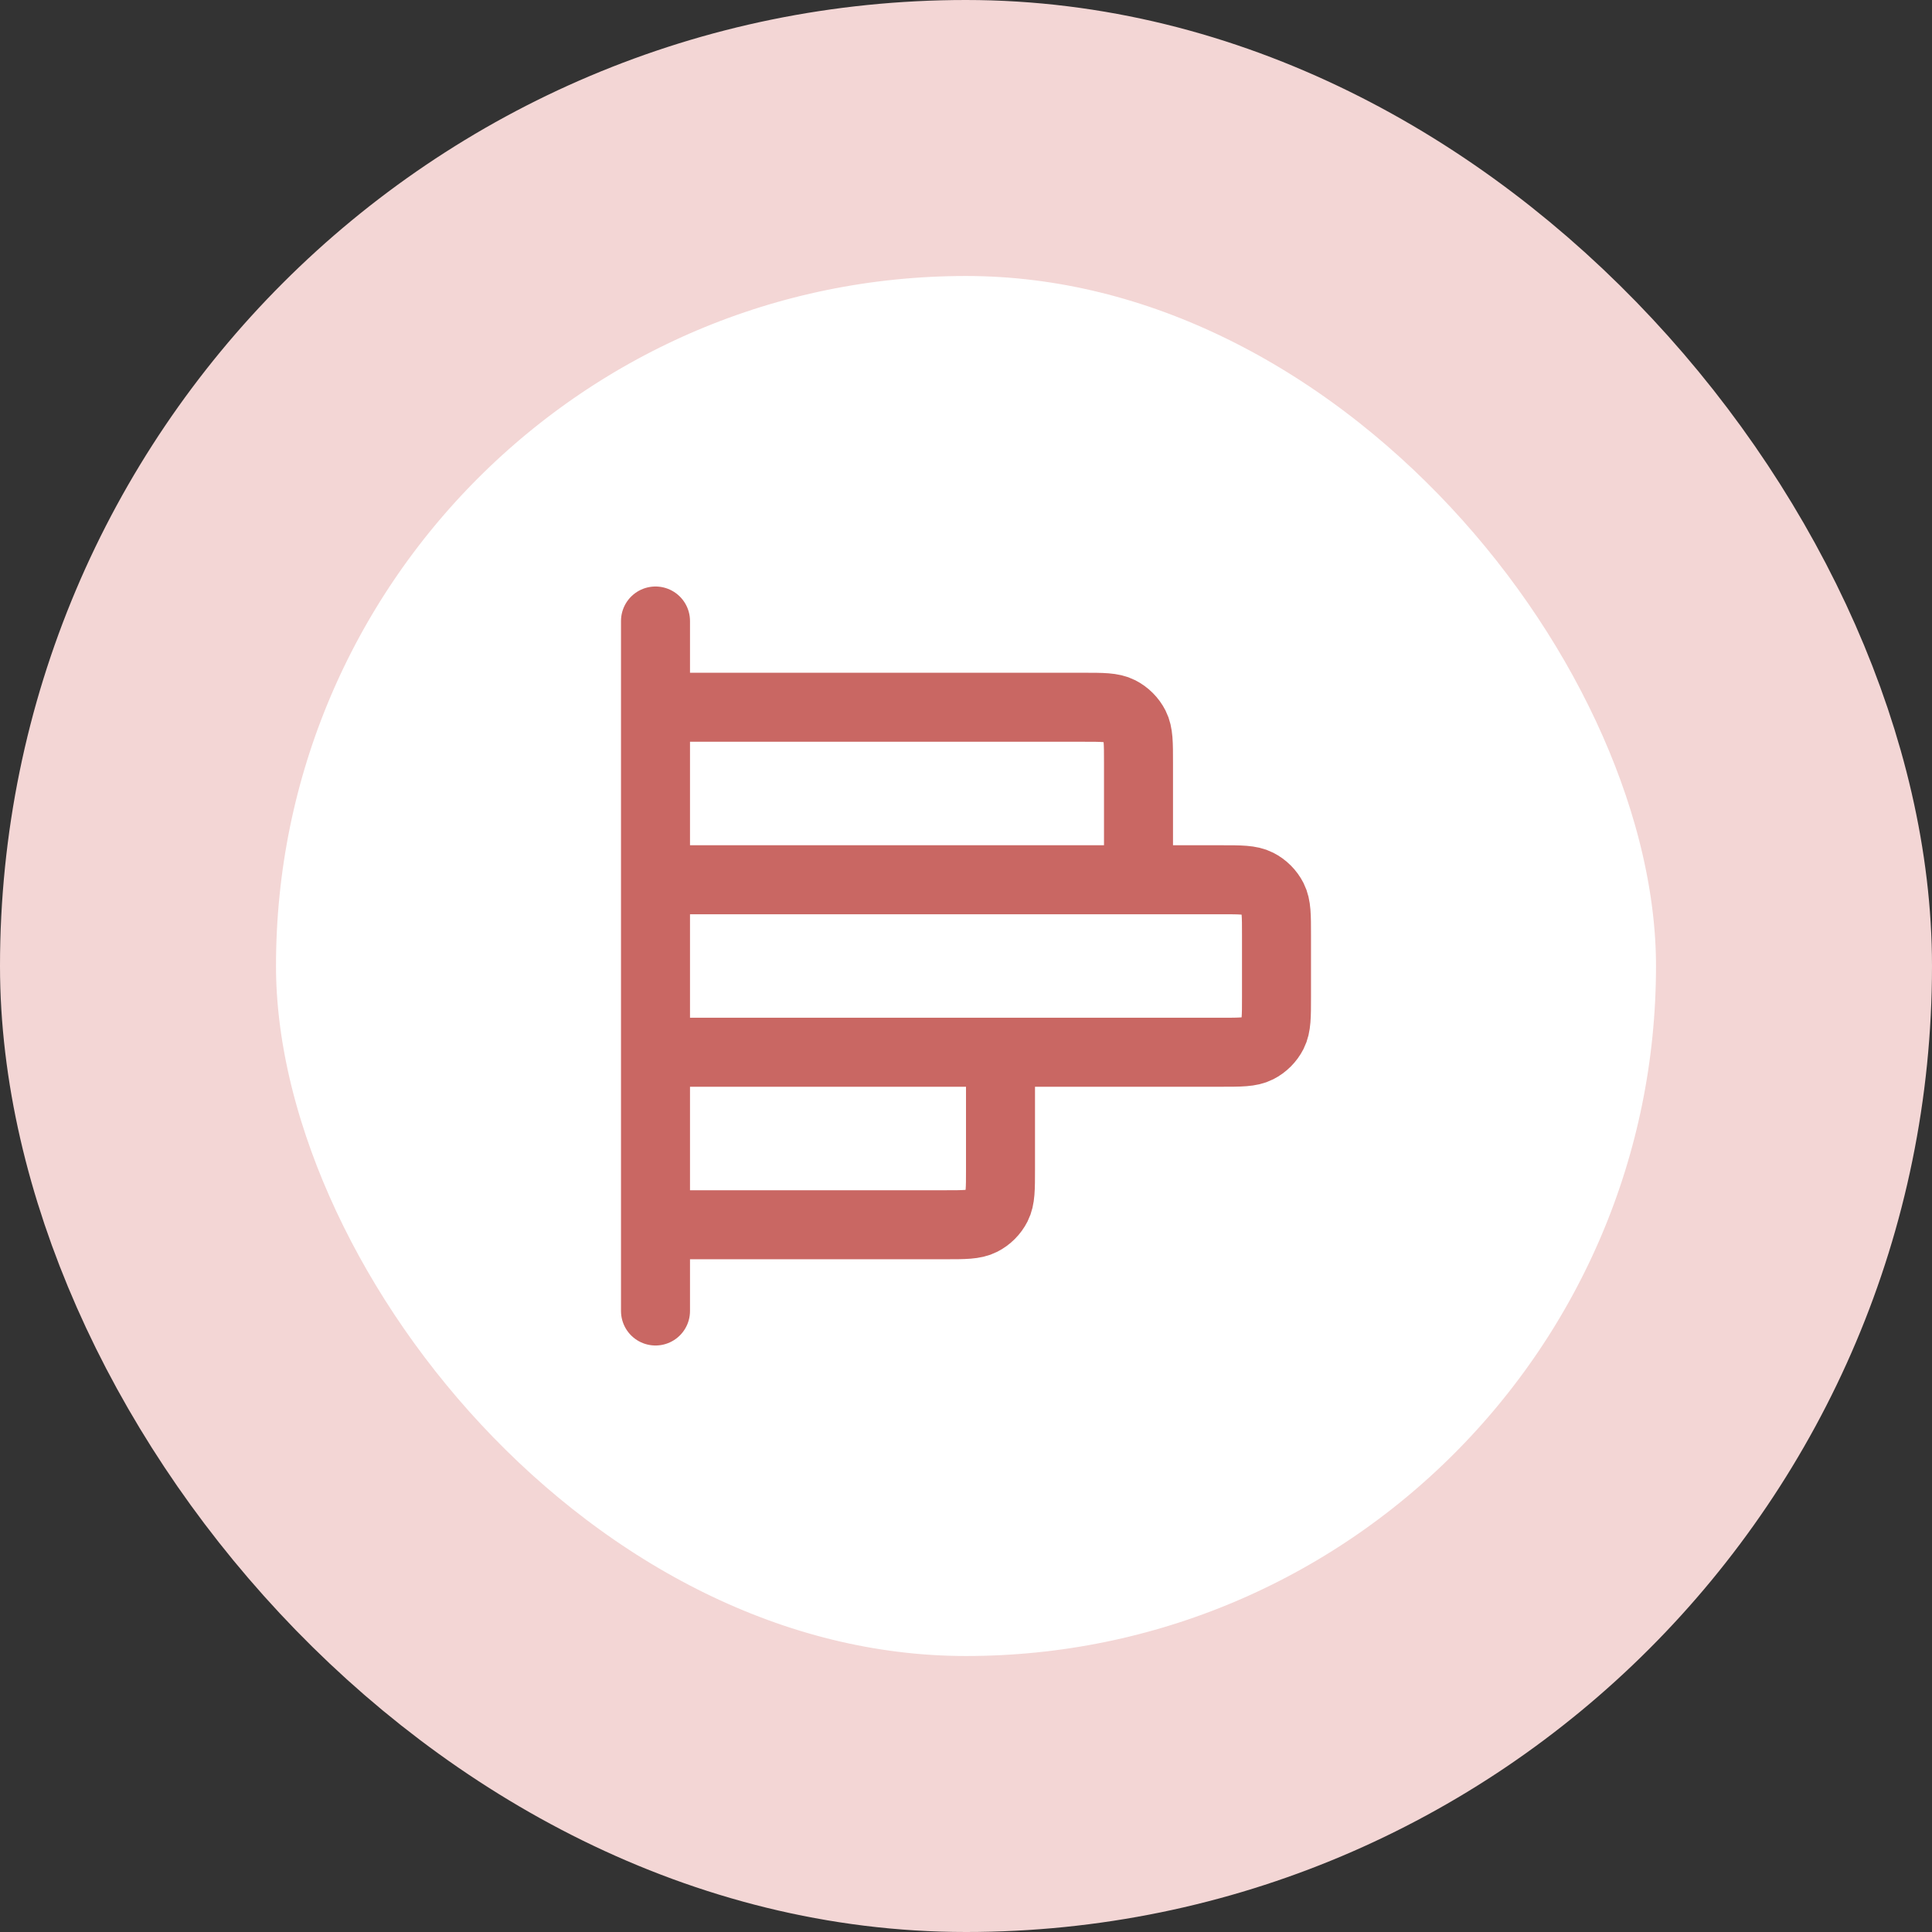 <?xml version="1.0" encoding="UTF-8"?> <svg xmlns="http://www.w3.org/2000/svg" width="56" height="56" viewBox="0 0 56 56" fill="none"><rect x="0" y="0" width="56" height="56" fill="#333333" stroke="none"/><rect x="4" y="4" width="48" height="48" rx="24" fill="white"></rect><rect x="4" y="4" width="48" height="48" rx="24" stroke="#F3D6D5" stroke-width="8"></rect><path d="M33 25.5V22.1C33 21.54 33 21.26 32.891 21.046C32.795 20.858 32.642 20.705 32.454 20.609C32.24 20.5 31.96 20.5 31.4 20.5H19M29 30.5V33.9C29 34.46 29 34.74 28.891 34.954C28.795 35.142 28.642 35.295 28.454 35.391C28.24 35.5 27.96 35.5 27.4 35.5H19M19 18L19 38M19 30.5L35.4 30.5C35.96 30.5 36.24 30.5 36.454 30.391C36.642 30.295 36.795 30.142 36.891 29.954C37 29.74 37 29.46 37 28.9V27.1C37 26.54 37 26.26 36.891 26.046C36.795 25.858 36.642 25.705 36.454 25.609C36.24 25.5 35.96 25.5 35.4 25.5L19 25.5L19 30.5Z" stroke="#C96763" stroke-width="2" stroke-linecap="round" stroke-linejoin="round"></path></svg> 